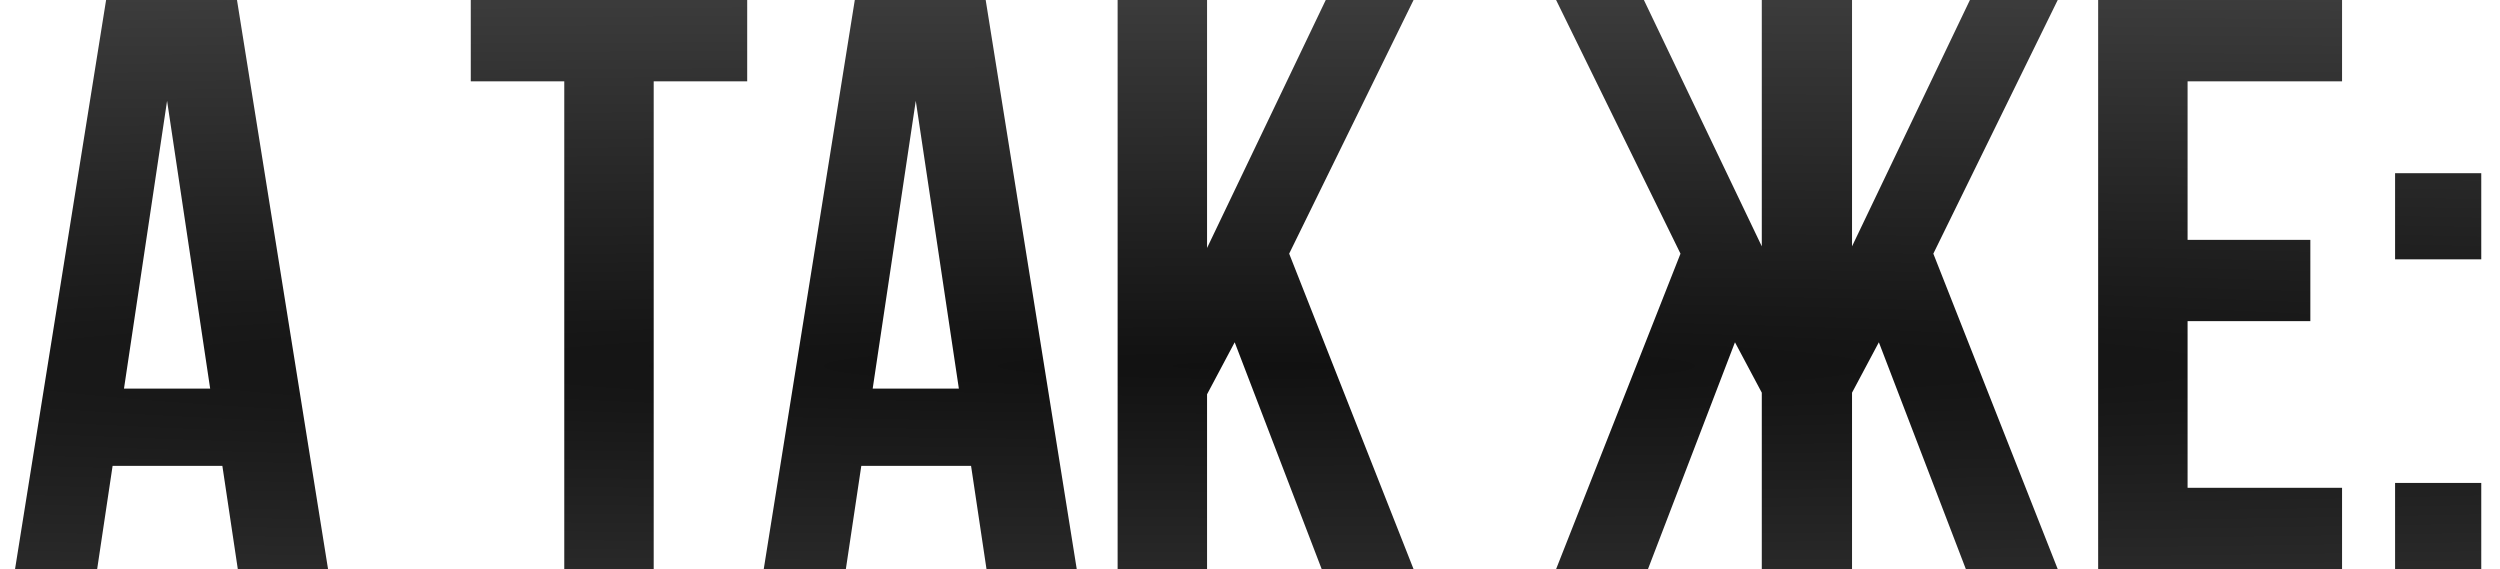<?xml version="1.0" encoding="UTF-8"?> <svg xmlns="http://www.w3.org/2000/svg" width="123" height="28" viewBox="0 0 123 28" fill="none"> <path d="M16.14 28H11.7L10.94 22.92H5.54L4.78 28H0.74L5.22 -1.90735e-06H11.66L16.14 28ZM6.1 19.12H10.34L8.22 4.96L6.1 19.12ZM23.162 -1.90735e-06H36.762V4H32.162V28H27.762V4H23.162V-1.90735e-06ZM52.976 28H48.536L47.776 22.92H42.376L41.616 28H37.576L42.056 -1.90735e-06H48.496L52.976 28ZM42.936 19.12H47.176L45.056 4.96L42.936 19.12ZM60.747 16.84L59.387 19.4V28H54.987V-1.90735e-06H59.387V12.2L65.227 -1.90735e-06H69.547L63.427 12.48L69.547 28H65.027L60.747 16.84ZM81.08 28H76.56L82.68 12.48L76.56 -1.90735e-06H80.88L86.68 12.12V-1.90735e-06H91.12V12.12L96.92 -1.90735e-06H101.24L95.12 12.48L101.24 28H96.72L92.44 16.84L91.12 19.32V28H86.68V19.32L85.36 16.84L81.08 28ZM107.629 11.8H113.669V15.8H107.629V24H115.229V28H103.229V-1.90735e-06H115.229V4H107.629V11.8ZM122.078 23.76V28H117.838V23.76H122.078ZM122.078 8.52V12.76H117.838V8.52H122.078Z" fill="url(#paint0_radial_209_350)"></path> <defs> <radialGradient id="paint0_radial_209_350" cx="0" cy="0" r="1" gradientUnits="userSpaceOnUse" gradientTransform="translate(62 18) rotate(90) scale(20 426)"> <stop stop-color="#111111"></stop> <stop offset="1" stop-color="#404040"></stop> </radialGradient> </defs> </svg> 